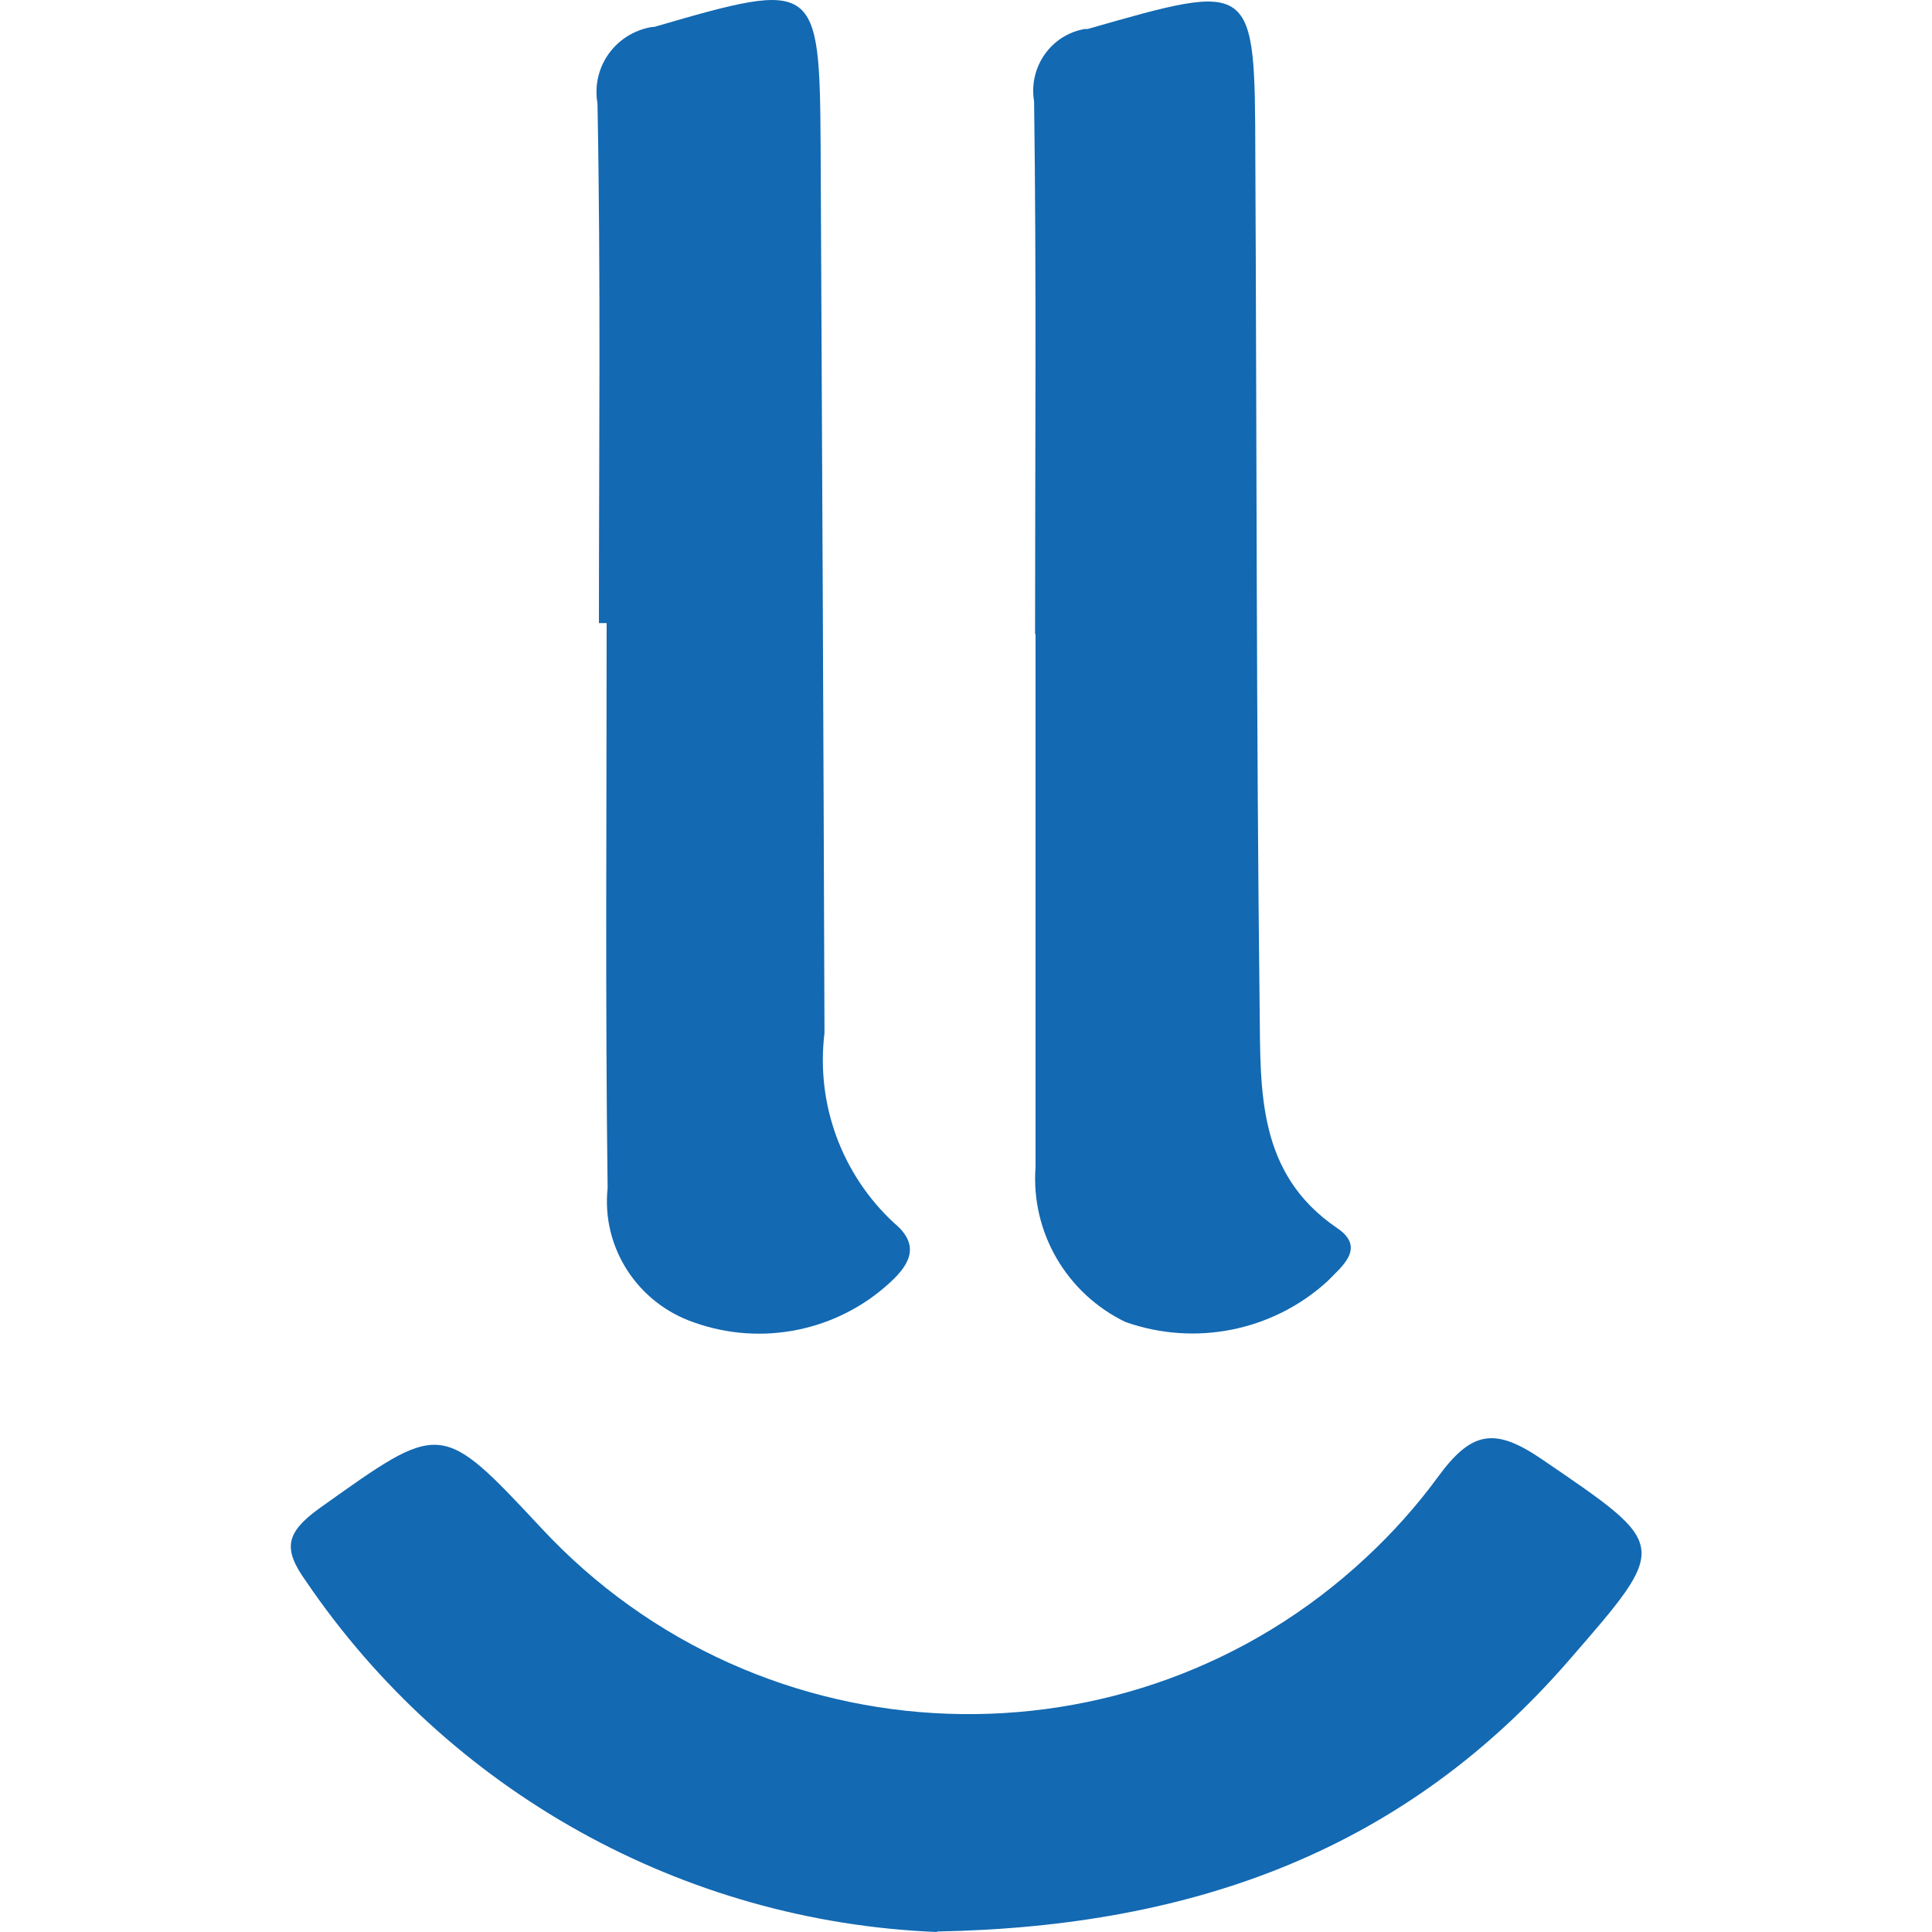 <svg xmlns="http://www.w3.org/2000/svg" id="Layer_1" viewBox="0 0 40 40"><defs><style>.cls-1{fill:#1369b2;}</style></defs><g id="Group_658"><path id="Path_388" class="cls-1" d="m19.4,40c-5.26-.21-10.11-2.91-13.07-7.27-.48-.67-.41-1,.28-1.5,2.53-1.8,2.5-1.84,4.6.41,4.54,4.88,12.19,5.16,17.07.61.55-.51,1.05-1.07,1.49-1.67.7-.96,1.18-1.03,2.15-.37,2.65,1.81,2.66,1.75.55,4.18-3.35,3.85-7.65,5.5-13.07,5.6"></path><path id="Path_389" class="cls-1" d="m21.43,13.12c0-3.67.03-7.35-.02-11.02-.12-.71.35-1.38,1.05-1.5.02,0,.04,0,.06,0,3.46-.99,3.46-1.01,3.47,2.62.03,5.89.02,11.8.09,17.69.02,1.66-.06,3.39,1.61,4.52.6.41.08.8-.21,1.1-1.13,1.03-2.74,1.35-4.18.84-1.22-.59-1.96-1.86-1.86-3.21,0-3.67,0-7.35,0-11.02"></path><path id="Path_390" class="cls-1" d="m12.4,12.9c0-3.58.04-7.17-.03-10.76-.13-.75.37-1.45,1.12-1.58.03,0,.05,0,.08-.01,3.33-.97,3.4-.94,3.42,2.46.03,6.13.06,12.26.08,18.38-.18,1.47.36,2.93,1.44,3.93.52.43.37.82-.08,1.23-1.09,1.01-2.66,1.33-4.06.83-1.17-.4-1.92-1.55-1.79-2.78-.05-3.9-.02-7.8-.02-11.7h-.14"></path></g></svg>